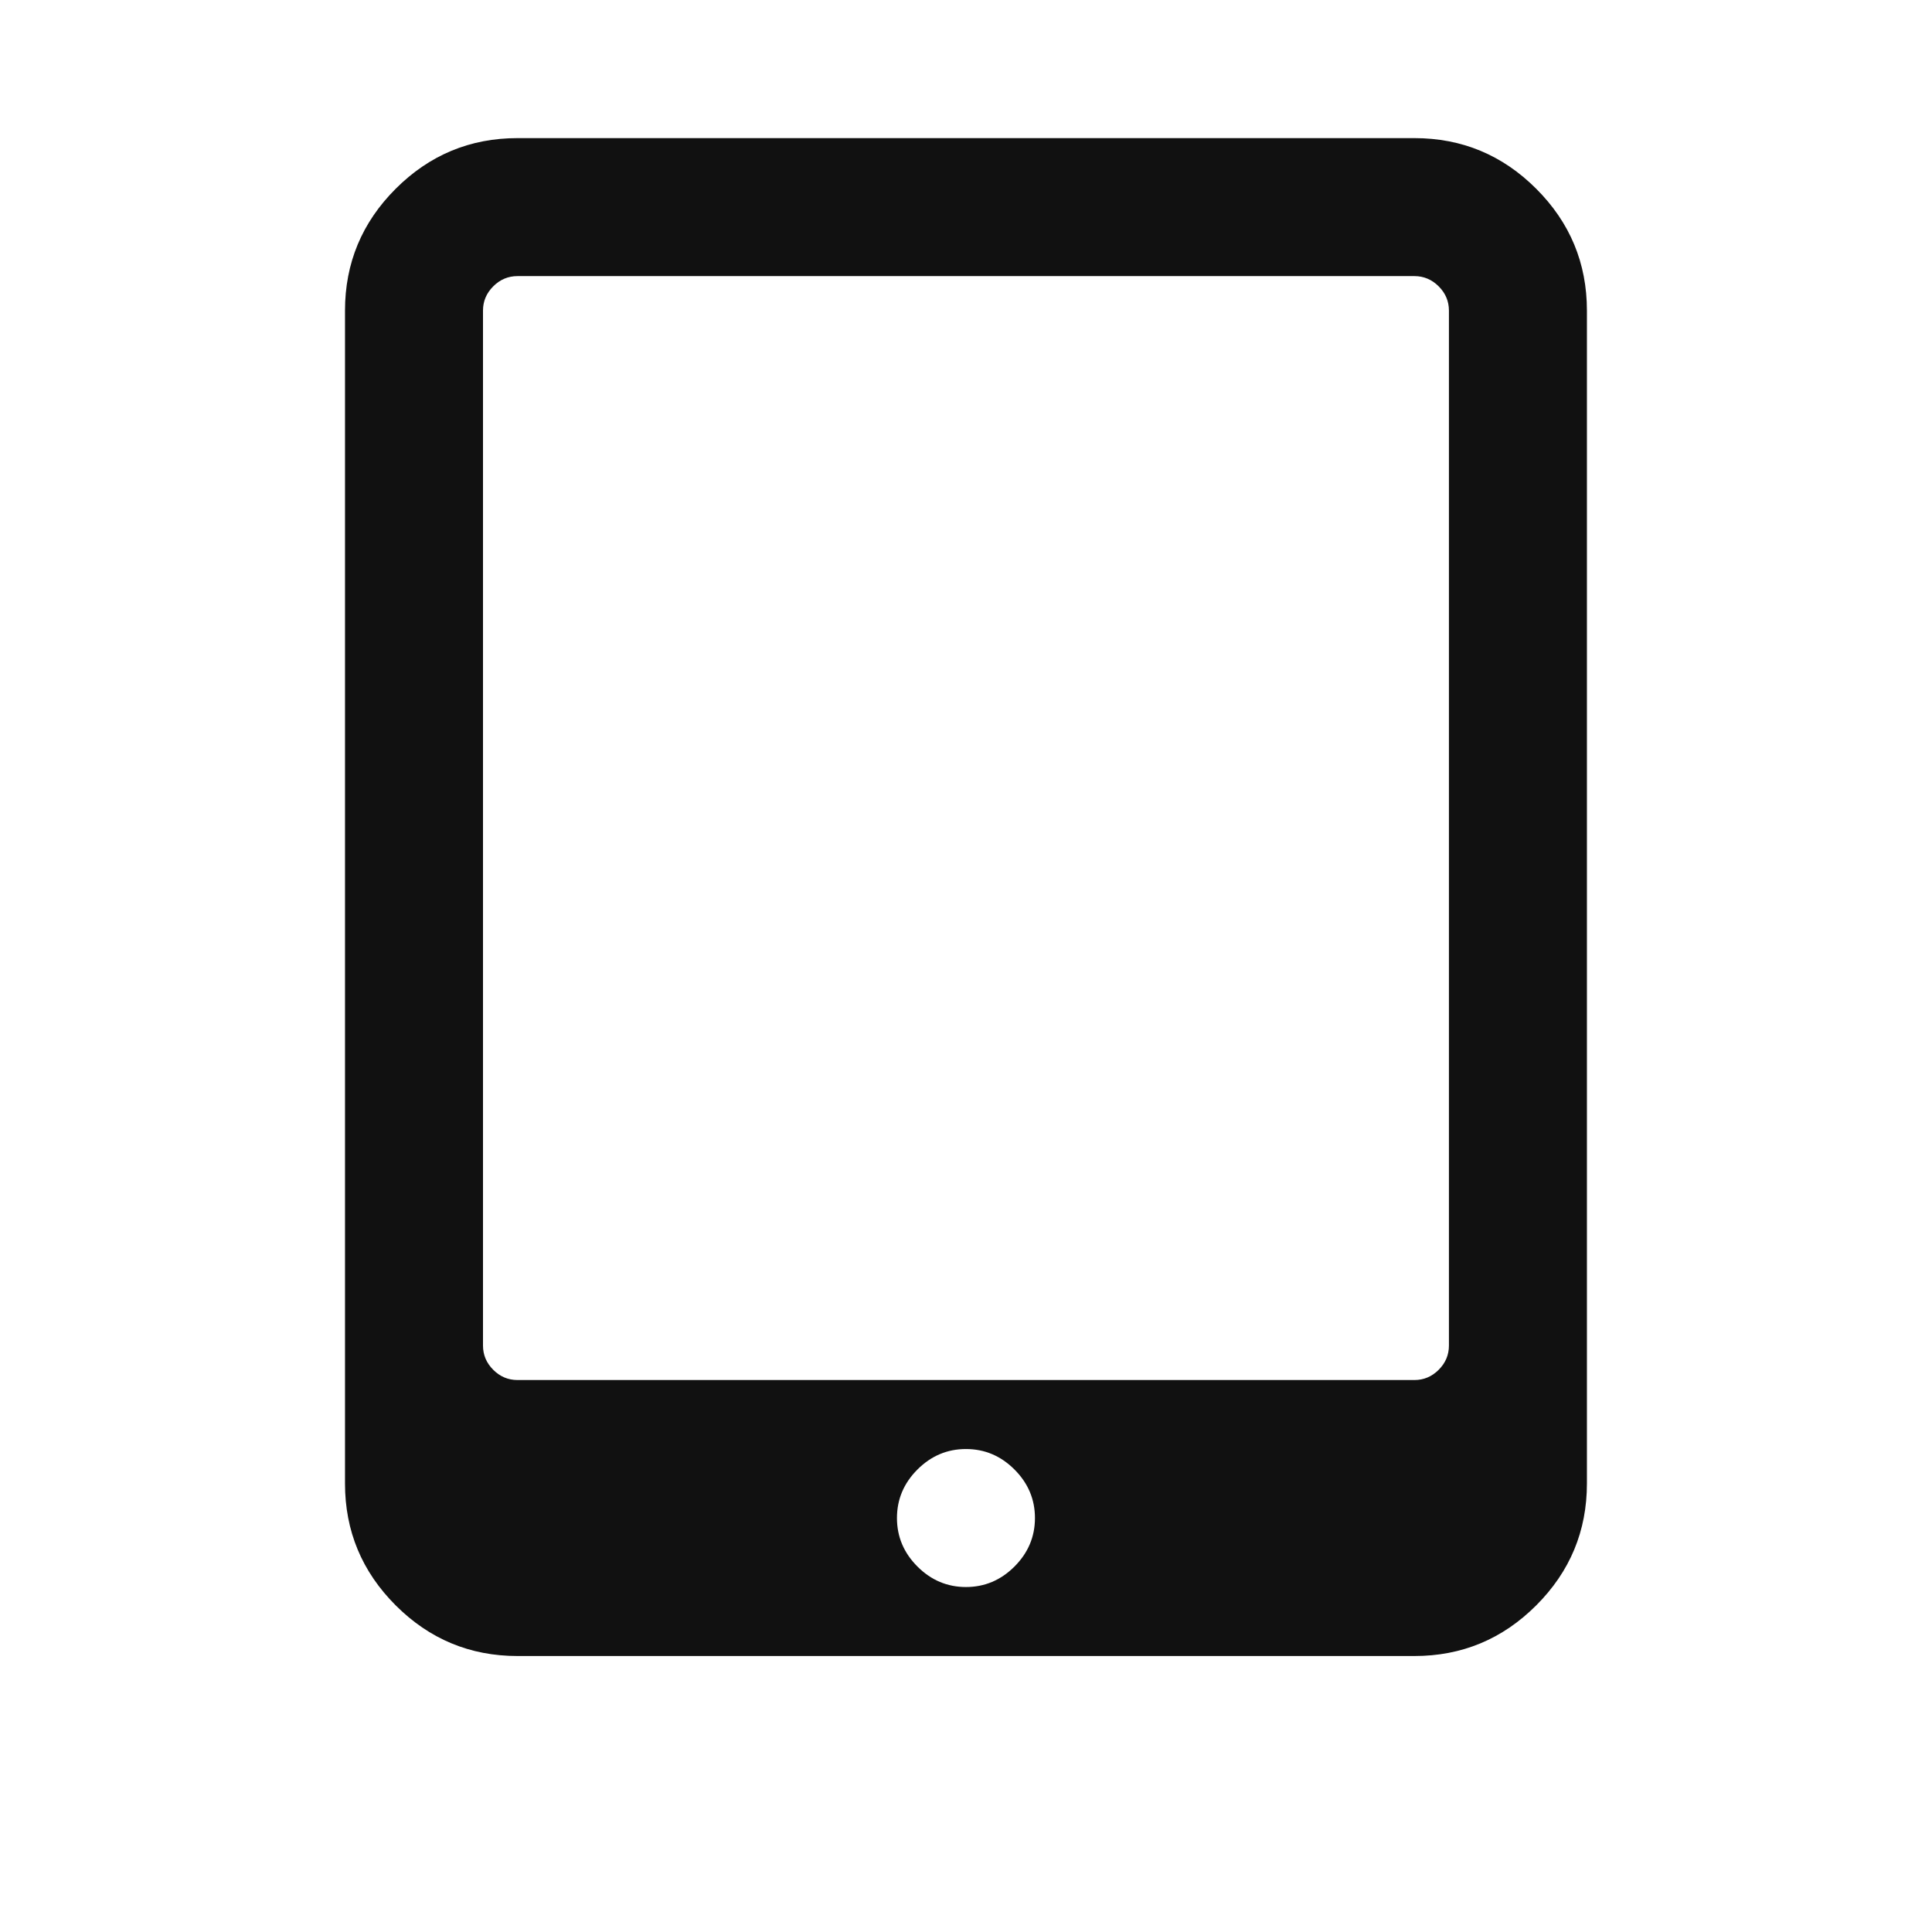 <?xml version="1.0" standalone="no"?><!DOCTYPE svg PUBLIC "-//W3C//DTD SVG 1.1//EN" "http://www.w3.org/Graphics/SVG/1.1/DTD/svg11.dtd"><svg t="1531729100476" class="icon" style="" viewBox="0 0 1024 1024" version="1.1" xmlns="http://www.w3.org/2000/svg" p-id="1494" xmlns:xlink="http://www.w3.org/1999/xlink" width="200" height="200"><defs><style type="text/css"></style></defs><path d="M548.548 804.585q0-14.856-10.856-25.713t-25.713-10.856-25.713 10.856-10.856 25.713 10.856 25.713 25.713 10.856 25.713-10.856 10.856-25.713zm219.415-91.423l0-548.536q0-7.428-5.428-12.856t-12.856-5.428l-475.398 0q-7.428 0-12.856 5.428t-5.428 12.856l0 548.536q0 7.428 5.428 12.856t12.856 5.428l475.398 0q7.428 0 12.856-5.428t5.428-12.856zm73.138-548.536l0 621.674q0 37.712-26.855 64.567t-64.567 26.855l-475.398 0q-37.712 0-64.567-26.855t-26.855-64.567l0-621.674q0-37.712 26.855-64.567t64.567-26.855l475.398 0q37.712 0 64.567 26.855t26.855 64.567z" p-id="1495" fill="#111111"></path></svg>